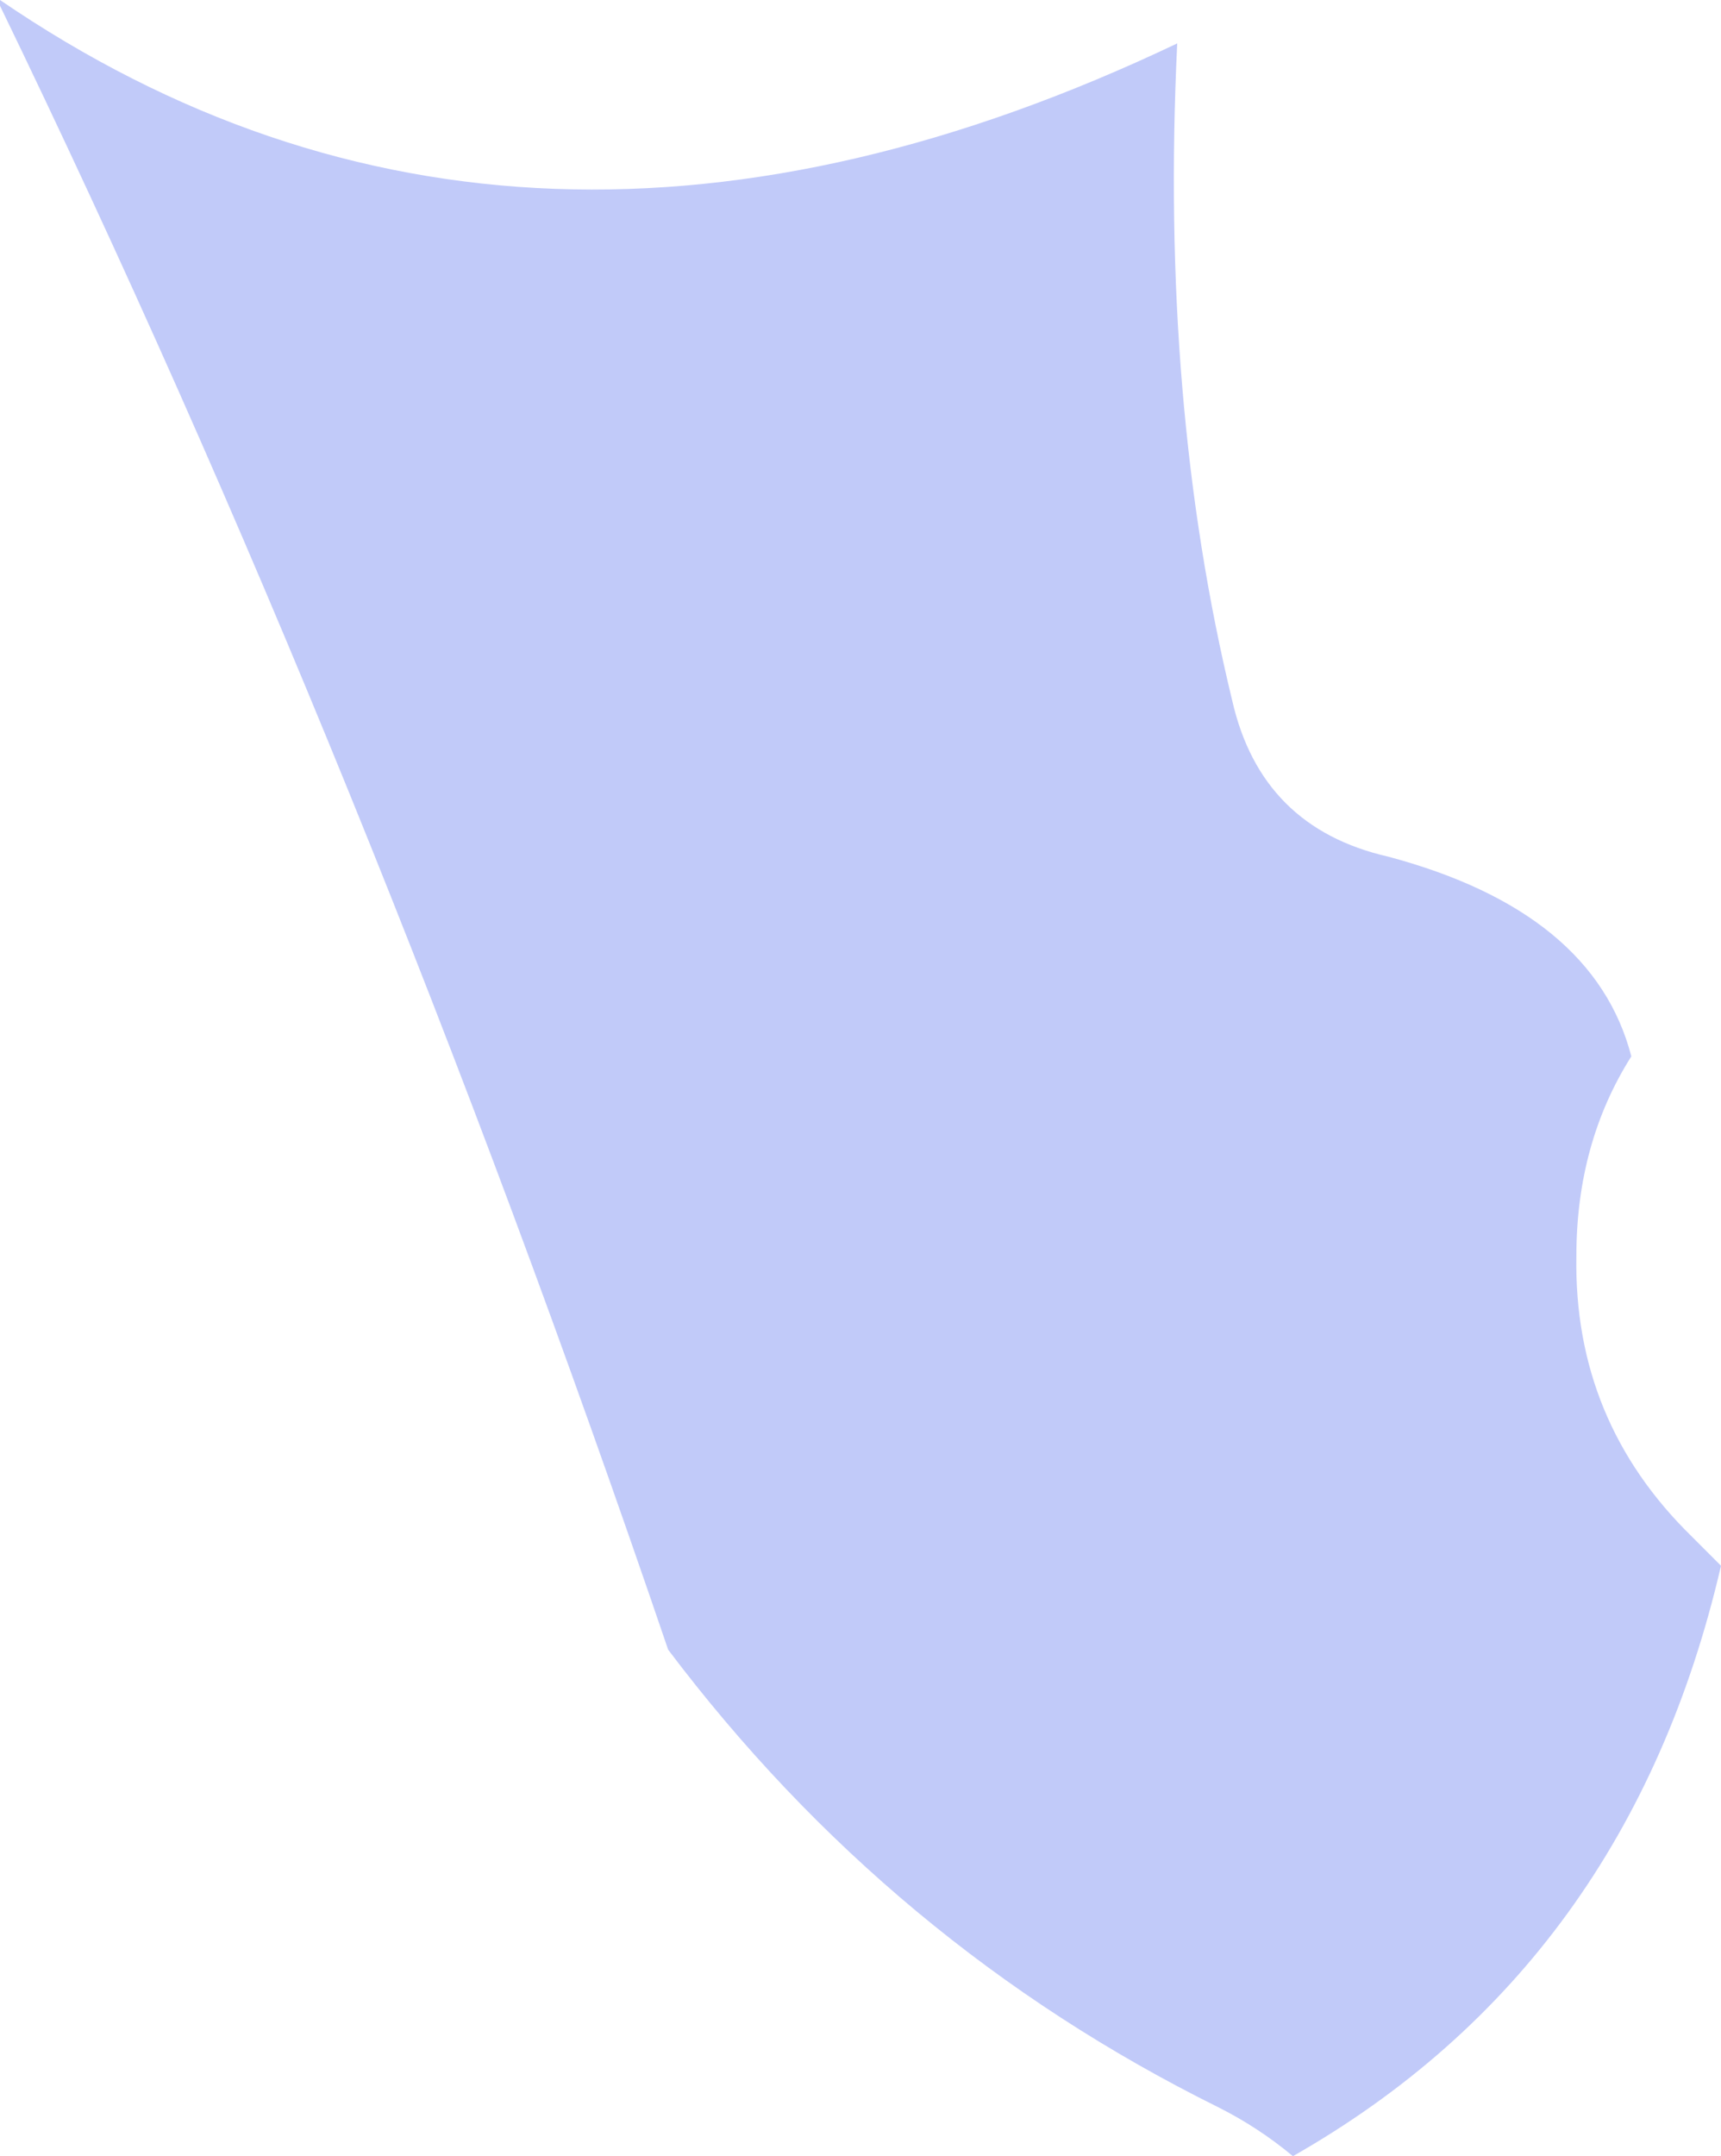 <?xml version="1.0" encoding="UTF-8" standalone="no"?>
<svg xmlns:xlink="http://www.w3.org/1999/xlink" height="37.25px" width="29.75px" xmlns="http://www.w3.org/2000/svg">
  <g transform="matrix(1.0, 0.0, 0.0, 1.0, 117.55, -106.3)">
    <path d="M-96.25 118.4 Q-95.75 120.6 -93.55 121.1 -90.0 122.05 -89.35 124.55 -90.3 126.05 -90.3 128.0 -90.35 130.85 -88.3 132.85 L-87.8 133.35 Q-89.4 140.25 -95.2 143.55 -95.8 143.05 -96.5 142.7 -102.15 139.9 -106.0 134.8 -111.25 119.4 -117.55 106.4 L-117.55 106.3 Q-108.55 112.45 -97.2 107.05 -97.5 113.25 -96.25 118.4" fill="#c1caf9" fill-rule="evenodd" stroke="none"/>
  </g>
</svg>
